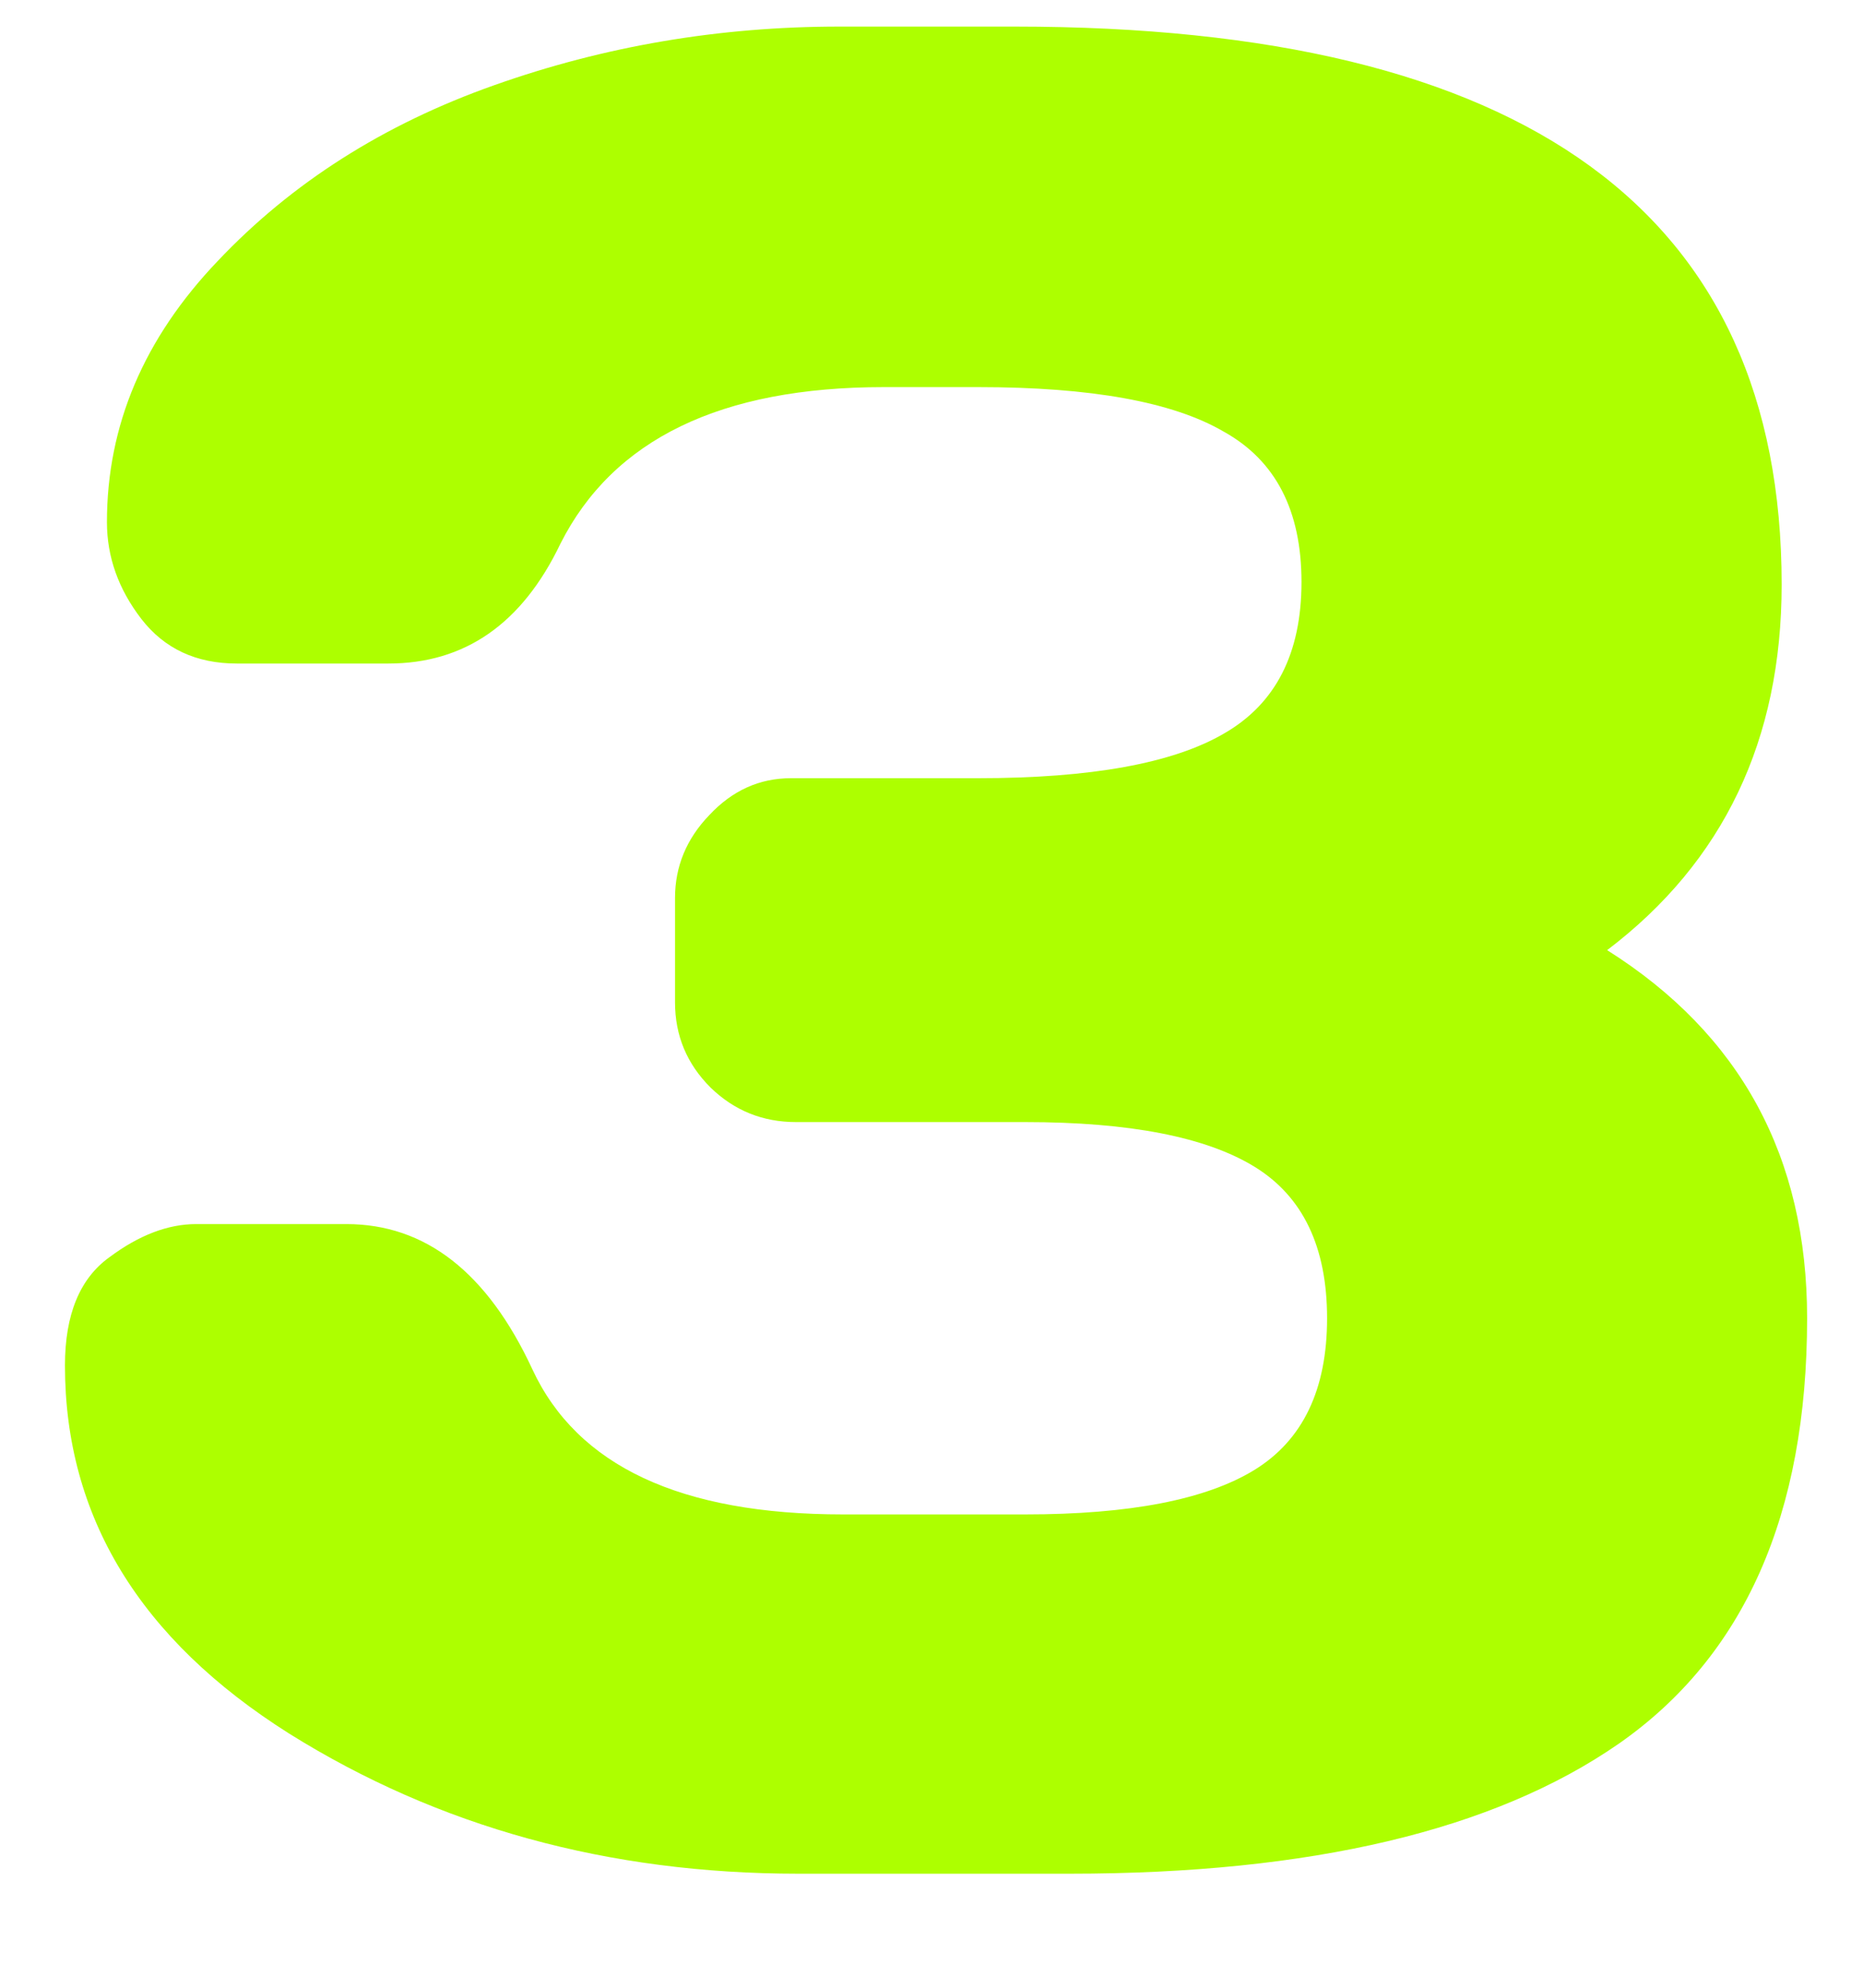 <?xml version="1.0" encoding="UTF-8"?> <svg xmlns="http://www.w3.org/2000/svg" width="15" height="16" viewBox="0 0 15 16" fill="none"> <path d="M0.523 10.991C0.523 10.581 0.643 10.29 0.882 10.119C1.121 9.941 1.354 9.853 1.579 9.853H2.789C3.425 9.853 3.924 10.242 4.286 11.021C4.648 11.801 5.482 12.19 6.788 12.19H8.254C9.095 12.19 9.71 12.071 10.1 11.832C10.49 11.592 10.685 11.185 10.685 10.611C10.685 10.037 10.49 9.63 10.1 9.391C9.71 9.152 9.095 9.032 8.254 9.032H6.409C6.142 9.032 5.913 8.94 5.722 8.755C5.53 8.564 5.435 8.335 5.435 8.068V7.228C5.435 6.975 5.527 6.752 5.711 6.561C5.896 6.363 6.115 6.264 6.368 6.264H7.875C8.784 6.264 9.444 6.144 9.854 5.905C10.271 5.666 10.479 5.259 10.479 4.685C10.479 4.11 10.271 3.707 9.854 3.475C9.444 3.235 8.784 3.116 7.875 3.116H7.116C5.804 3.116 4.936 3.536 4.512 4.377C4.204 5.02 3.743 5.341 3.127 5.341H1.907C1.579 5.341 1.323 5.221 1.138 4.982C0.954 4.743 0.861 4.483 0.861 4.203C0.861 3.423 1.159 2.723 1.753 2.101C2.348 1.472 3.09 1 3.979 0.686C4.867 0.371 5.793 0.214 6.757 0.214H8.172C12.288 0.214 14.345 1.711 14.345 4.705C14.345 5.956 13.877 6.937 12.94 7.648C14.014 8.325 14.55 9.312 14.55 10.611C14.55 12.19 14.044 13.332 13.033 14.036C12.028 14.733 10.555 15.082 8.613 15.082H6.429C4.898 15.082 3.531 14.706 2.328 13.954C1.125 13.195 0.523 12.207 0.523 10.991Z" fill="#ADFF00"></path> </svg> 
